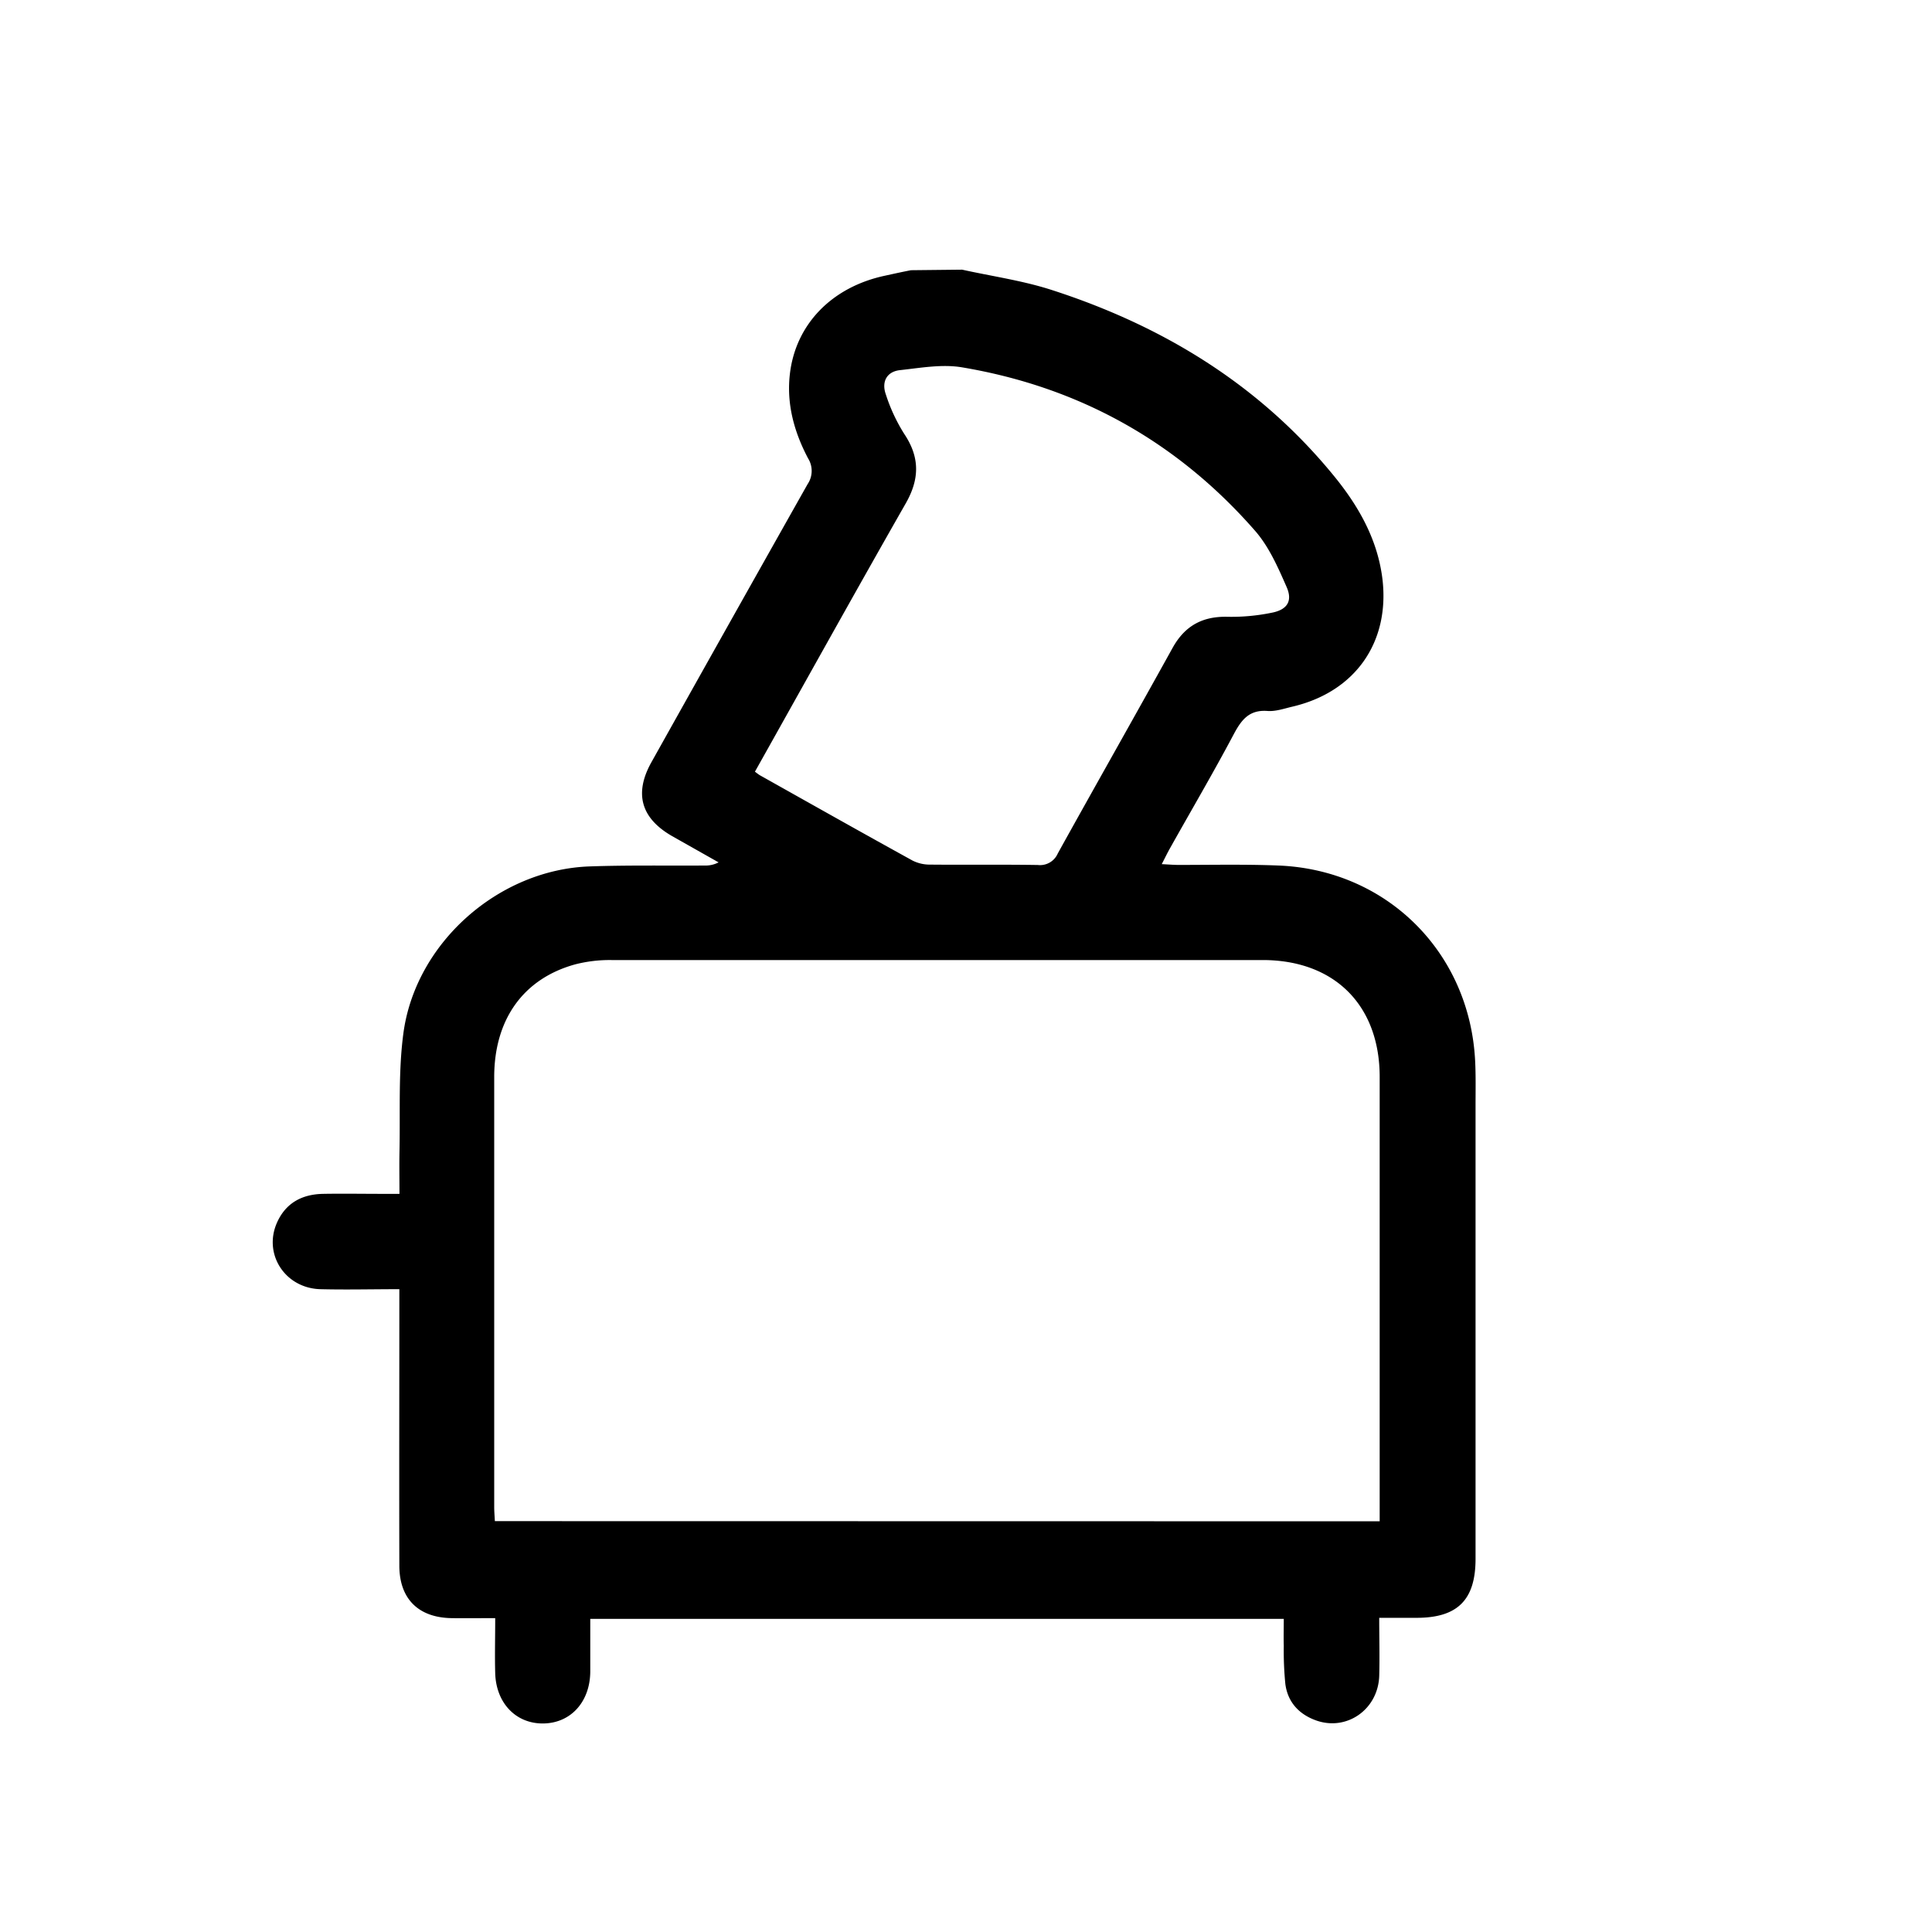 <svg id="Layer_1" data-name="Layer 1" xmlns="http://www.w3.org/2000/svg" viewBox="0 0 500 500"><path d="M249,69.79c7.72,1.71,15.64,2.82,23.14,5.24,28.76,9.28,53.8,24.51,73.1,48.16,6.32,7.73,11.25,16.36,12.52,26.55,2,16.43-7,29.31-23.25,33.13-2.14.5-4.36,1.29-6.48,1.13-4.75-.36-6.75,2.3-8.73,6C314,200,308.3,209.7,302.8,219.52c-.66,1.16-1.23,2.36-2.14,4.12,1.68.08,2.94.19,4.21.2,8.69,0,17.39-.19,26.07.16,28,1.15,49.39,22.46,50.82,50.5.2,3.91.11,7.83.11,11.75q0,58.59,0,117.18c0,10.6-4.63,15.24-15.19,15.26h-9.74c0,5.12.14,10.09,0,15.05-.3,8.71-8.48,14.39-16.46,11.46-4.34-1.59-7.21-4.71-7.83-9.35a87.92,87.92,0,0,1-.41-9.89c-.06-2.29,0-4.58,0-7H152.76c0,4.71,0,9.21,0,13.71-.08,7.8-5.06,13.26-12.13,13.36s-12.24-5.24-12.47-13c-.13-4.62,0-9.25,0-14.26-4.07,0-7.71.05-11.36,0-8.53-.16-13.43-5-13.45-13.55-.06-22.29,0-44.57,0-66.86v-4.72c-7.09,0-13.79.17-20.48,0-9.06-.28-14.74-9-11.24-17.1,2.26-5.19,6.5-7.47,12-7.57,5.15-.09,10.29,0,15.43,0h4.32c0-3.86-.06-7.26,0-10.66.24-10.26-.34-20.65,1-30.77,3.08-23.47,24.6-42.47,48.19-43.31,9.9-.35,19.83-.16,29.75-.23a7.32,7.32,0,0,0,3.65-.82q-6-3.39-12-6.78c-8.06-4.61-9.92-11-5.4-19.11q20.14-36,40.44-72a6.11,6.11,0,0,0,.11-6.68c-3.6-6.83-5.62-14.11-4.69-21.91,1.53-12.84,10.89-22.41,24.55-25.34,2.26-.49,4.53-1,6.79-1.43ZM357.06,393.71V390q0-55.63,0-111.28c0-18.56-11.69-30.25-30.27-30.26q-84.28,0-168.57,0a35.82,35.82,0,0,0-9.41,1.13c-13.39,3.71-20.9,14.26-20.91,29.14q0,55.64,0,111.27c0,1.19.11,2.37.17,3.67Zm-161.69-194c.65.47,1,.78,1.42,1,13.11,7.36,26.21,14.75,39.37,22a9.85,9.85,0,0,0,4.52,1.05c9.31.09,18.61-.05,27.91.1a5,5,0,0,0,5.17-3c9.84-17.75,19.86-35.4,29.69-53.16,3.2-5.79,7.83-8.27,14.39-8.07a52.13,52.13,0,0,0,11.26-1.05c4-.76,5.48-3,3.89-6.63-2.23-5.09-4.57-10.45-8.16-14.56-20.19-23.11-45.64-37.26-75.9-42.33-5.15-.86-10.68.15-16,.73-3.49.38-4.8,3.06-3.7,6.21A44.87,44.87,0,0,0,234,112.27c4.11,6.12,4,11.77.34,18.12C221.26,153.32,208.45,176.41,195.37,199.72Z"/></svg>